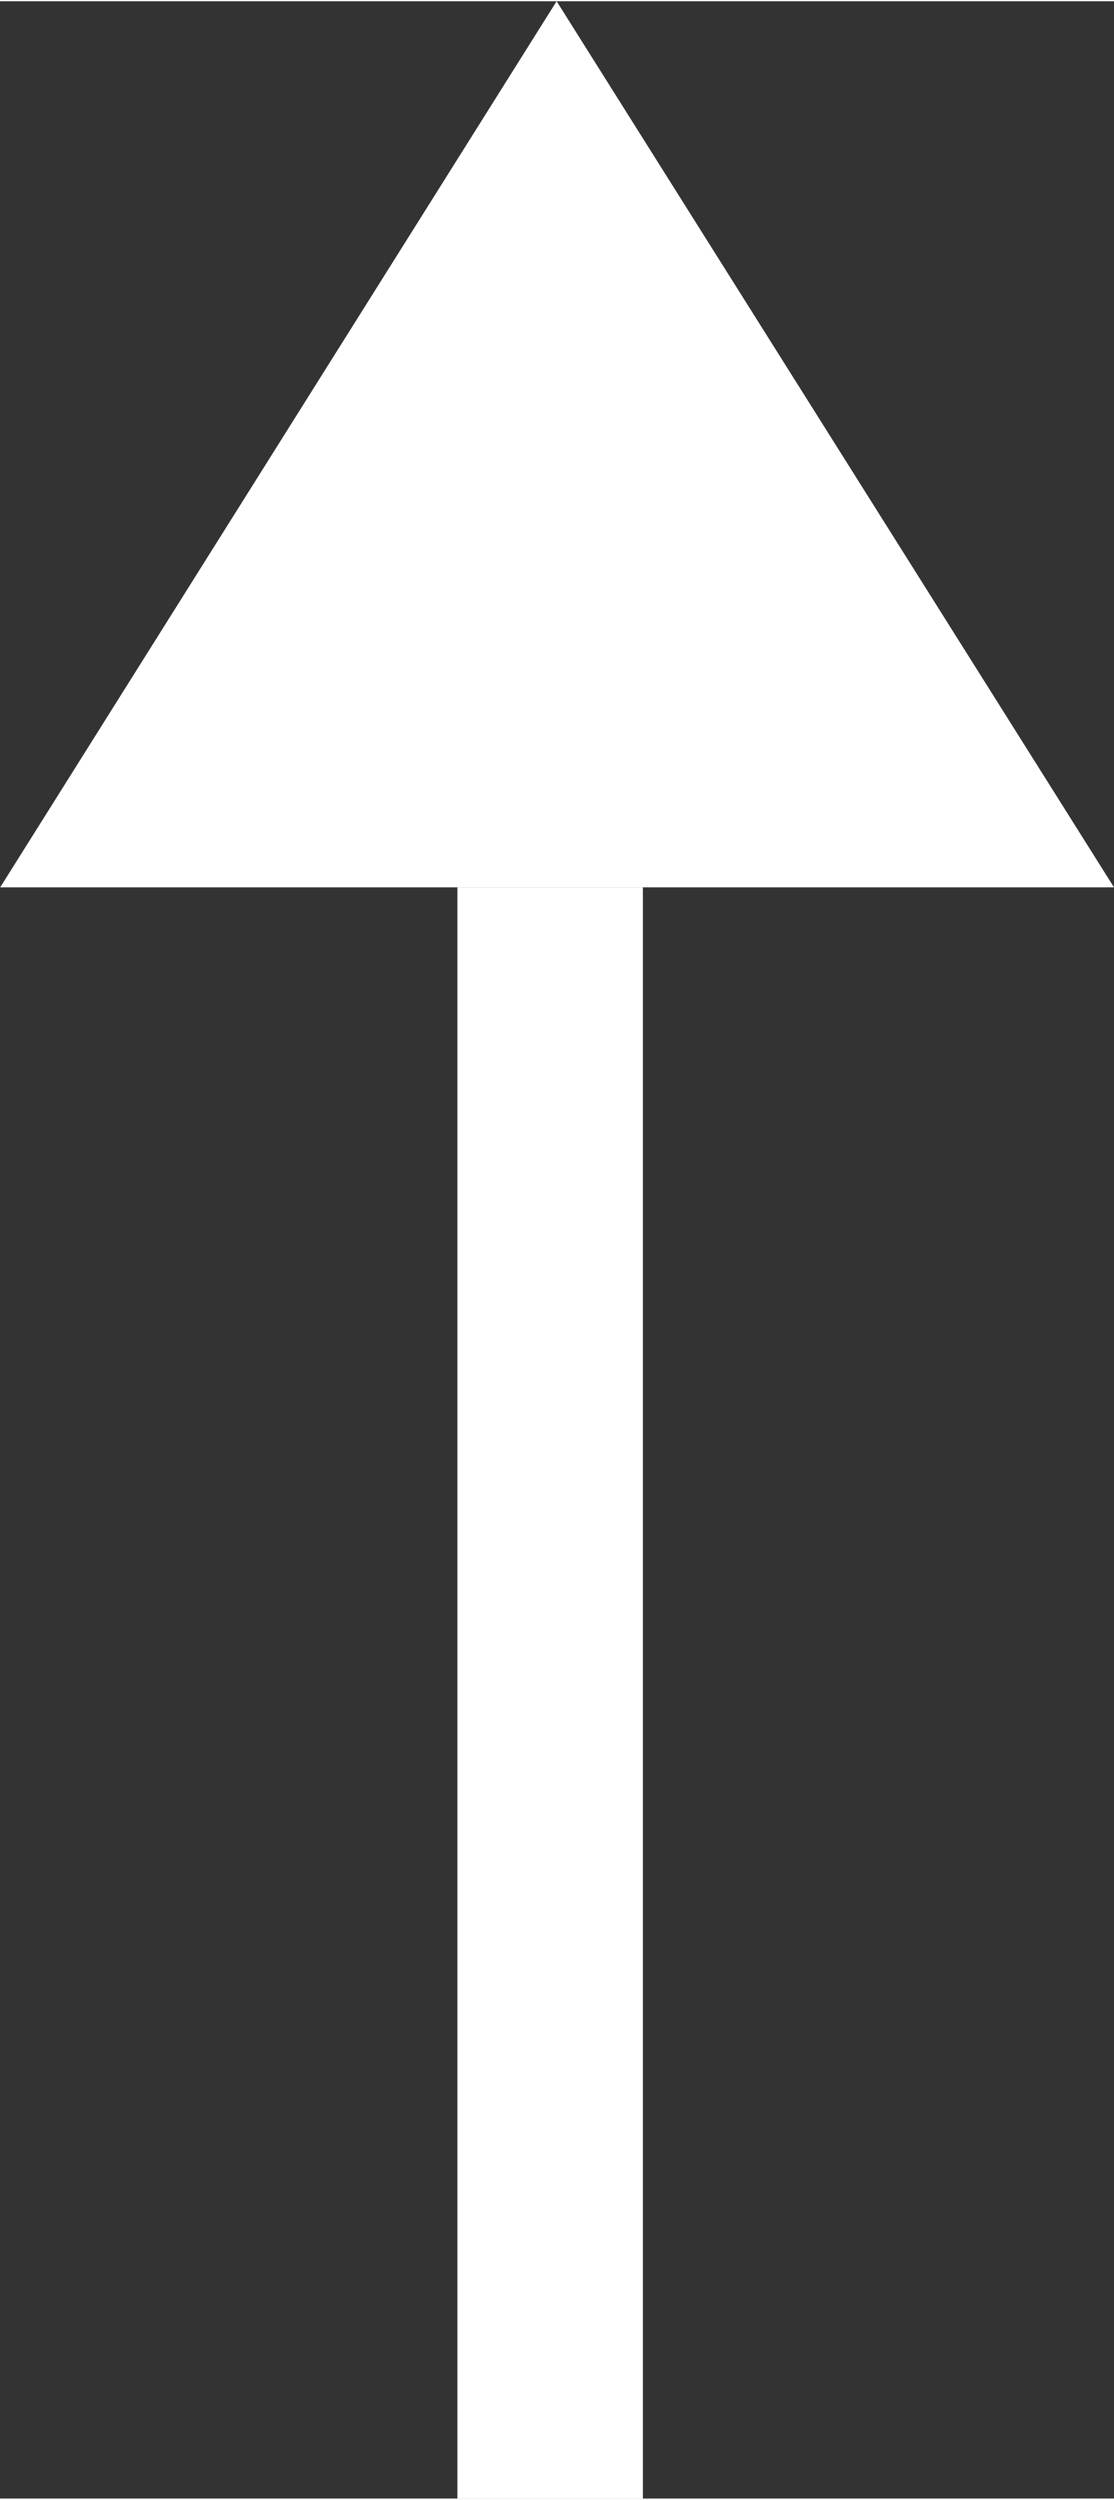 <svg xmlns="http://www.w3.org/2000/svg" viewBox="16515 4923 6.006 13.463" width="6px">
  <rect x="16515" y="4923" width="6.006" height="13.463" fill="#333333" stroke="none"/>
  <defs>
    <style>
      .cls-1 {
        fill: #fff;
        fill-rule: evenodd;
      }

      .cls-2 {
        fill: none;
        stroke: #fff;
      }
    </style>
  </defs>
  <g id="Group_555" data-name="Group 555" transform="translate(16621.006 5793.463) rotate(180)">
    <path id="Path_1314" data-name="Path 1314" class="cls-1" d="M3,0,0,4.777H6.005Z" transform="translate(106.005 870.463) rotate(180)"/>
    <line id="Line_13" data-name="Line 13" class="cls-2" y1="8.686" transform="translate(103.04 857)"/>
  </g>
</svg>
